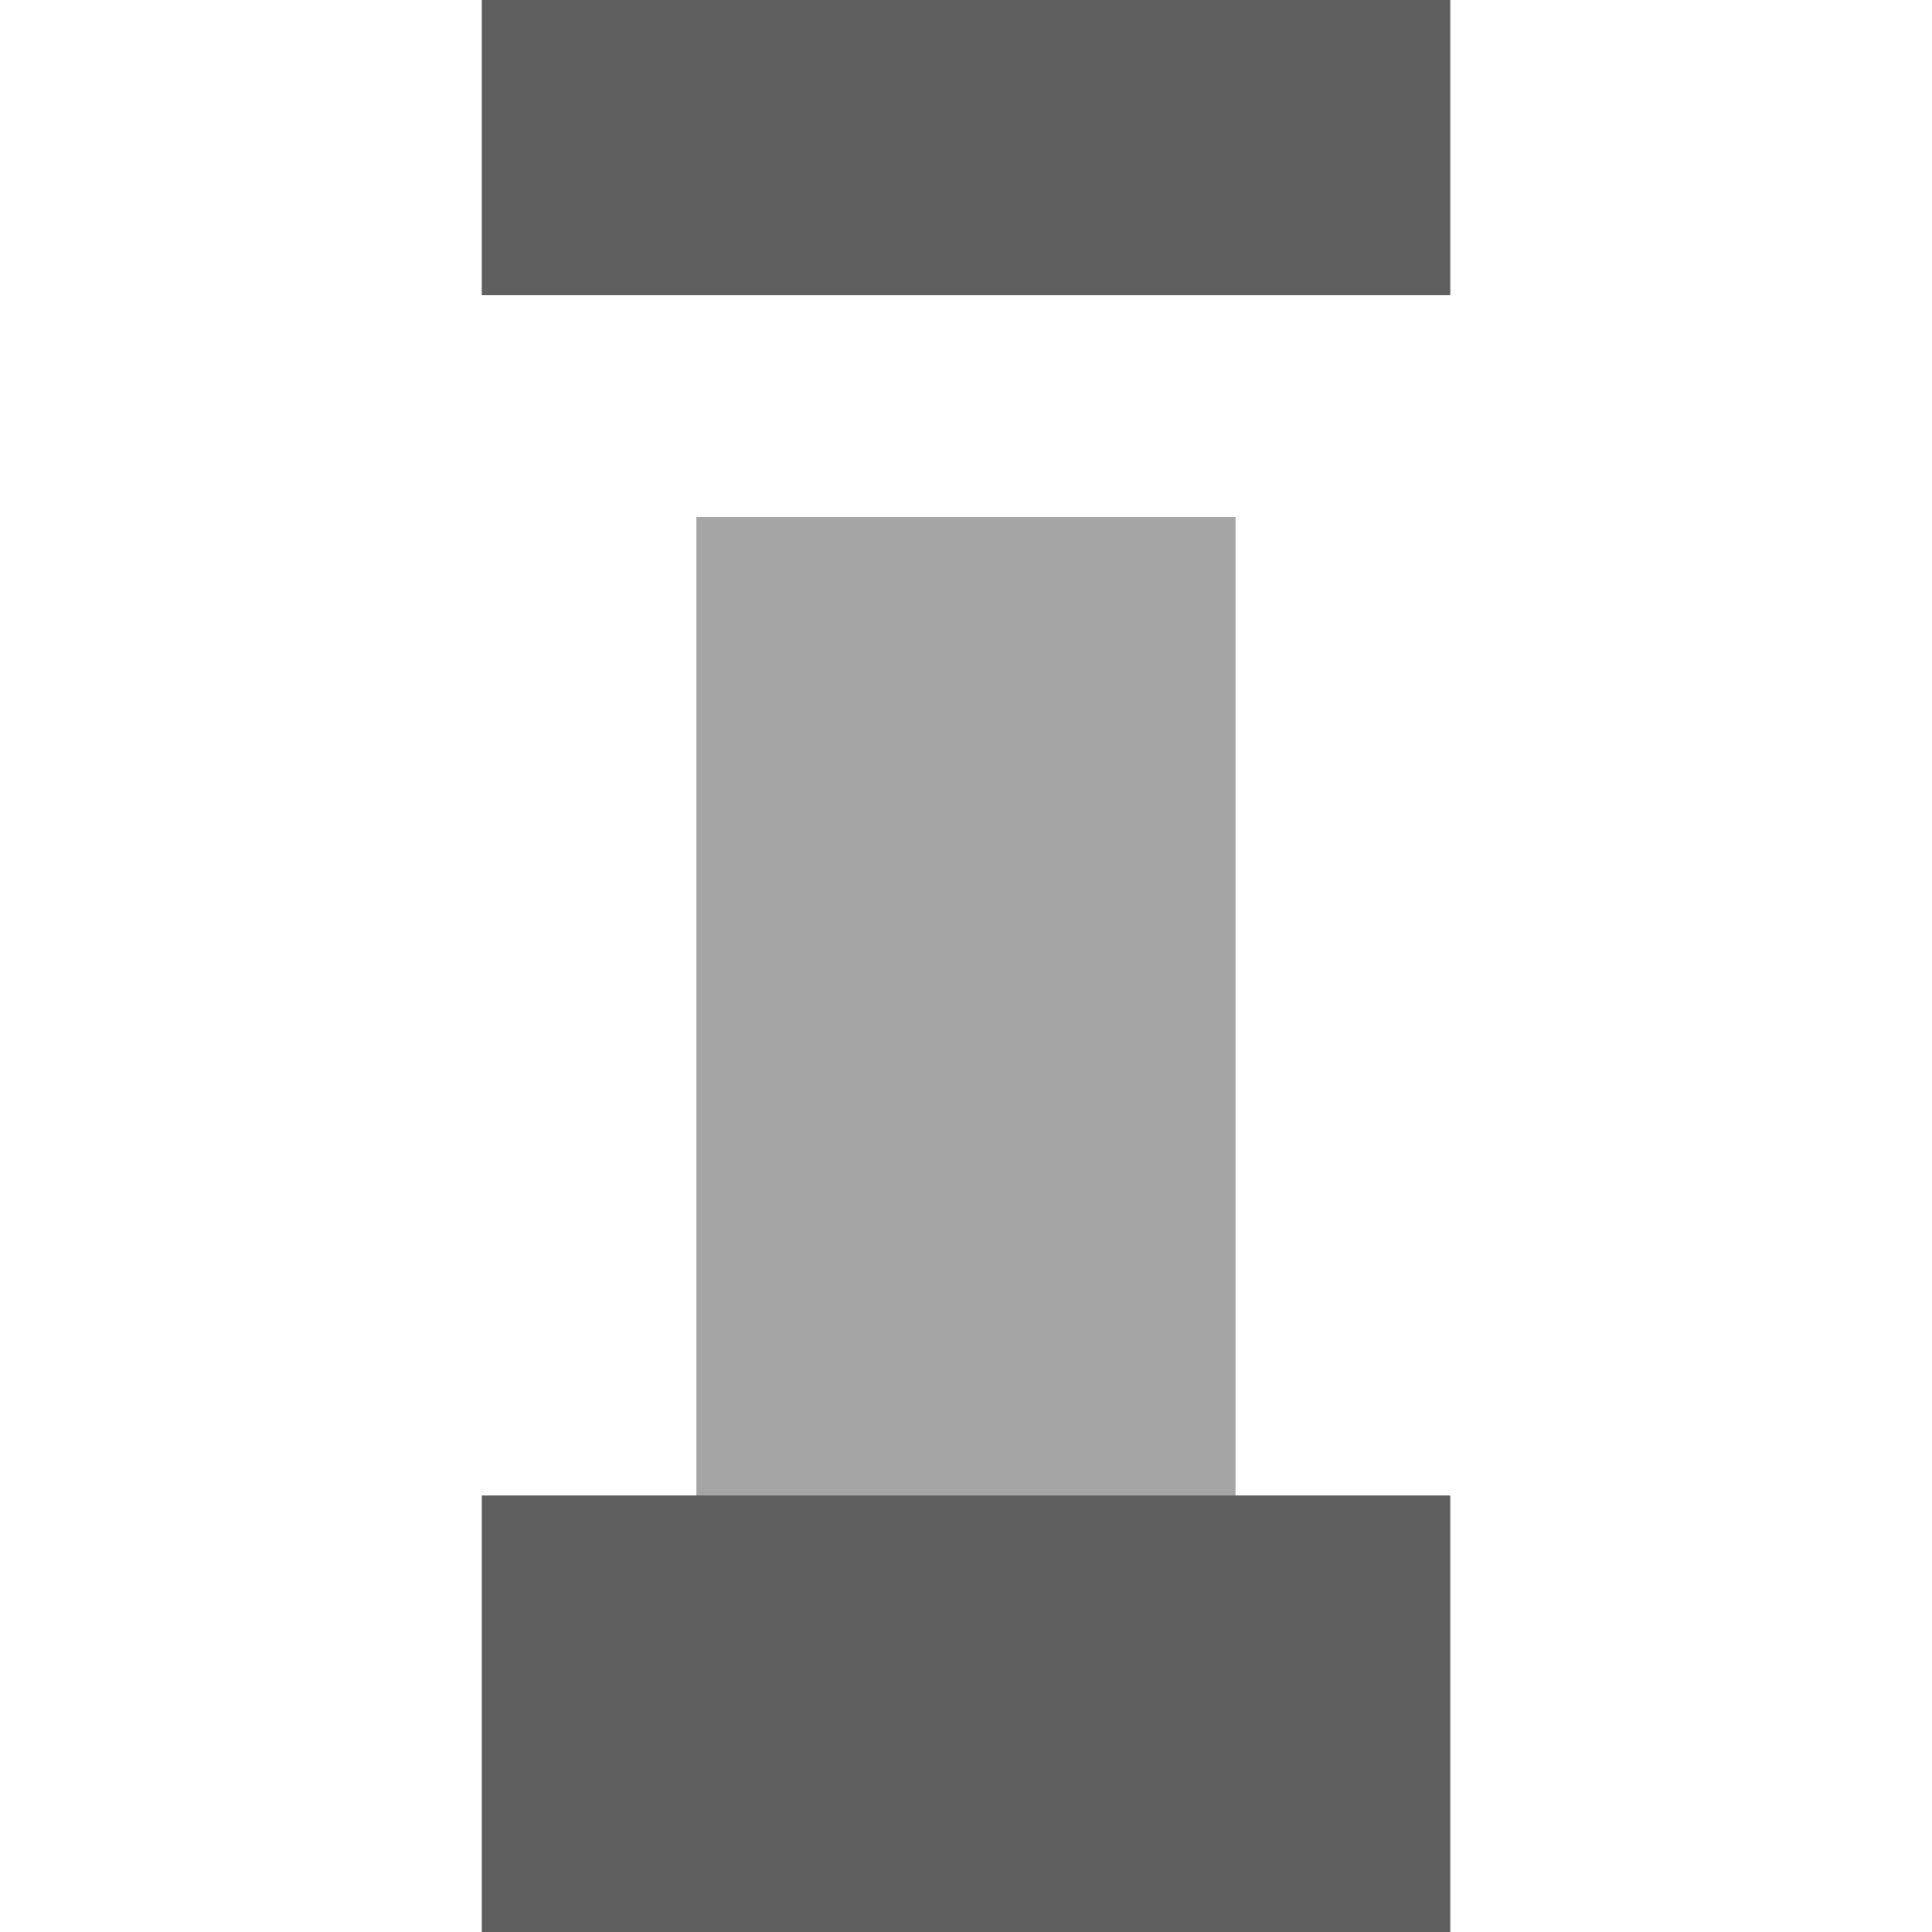 <?xml version="1.0" encoding="UTF-8"?>
<svg width="100" height="100" version="1.1" viewBox="0 0 26.458 26.458" xmlns="http://www.w3.org/2000/svg">
 <g transform="translate(0 -270.54)">
  <rect x="9.537" y="277.62" width="7.383" height="17.205" fill="#9f9f9f" fill-opacity=".927"/>
  <rect x="6.598" y="291.02" width="13.263" height="5.98" fill="#5f5f5f"/>
  <rect x="6.598" y="270.54" width="13.263" height="4.043" fill="#5f5f5f"/>
 </g>
</svg>
